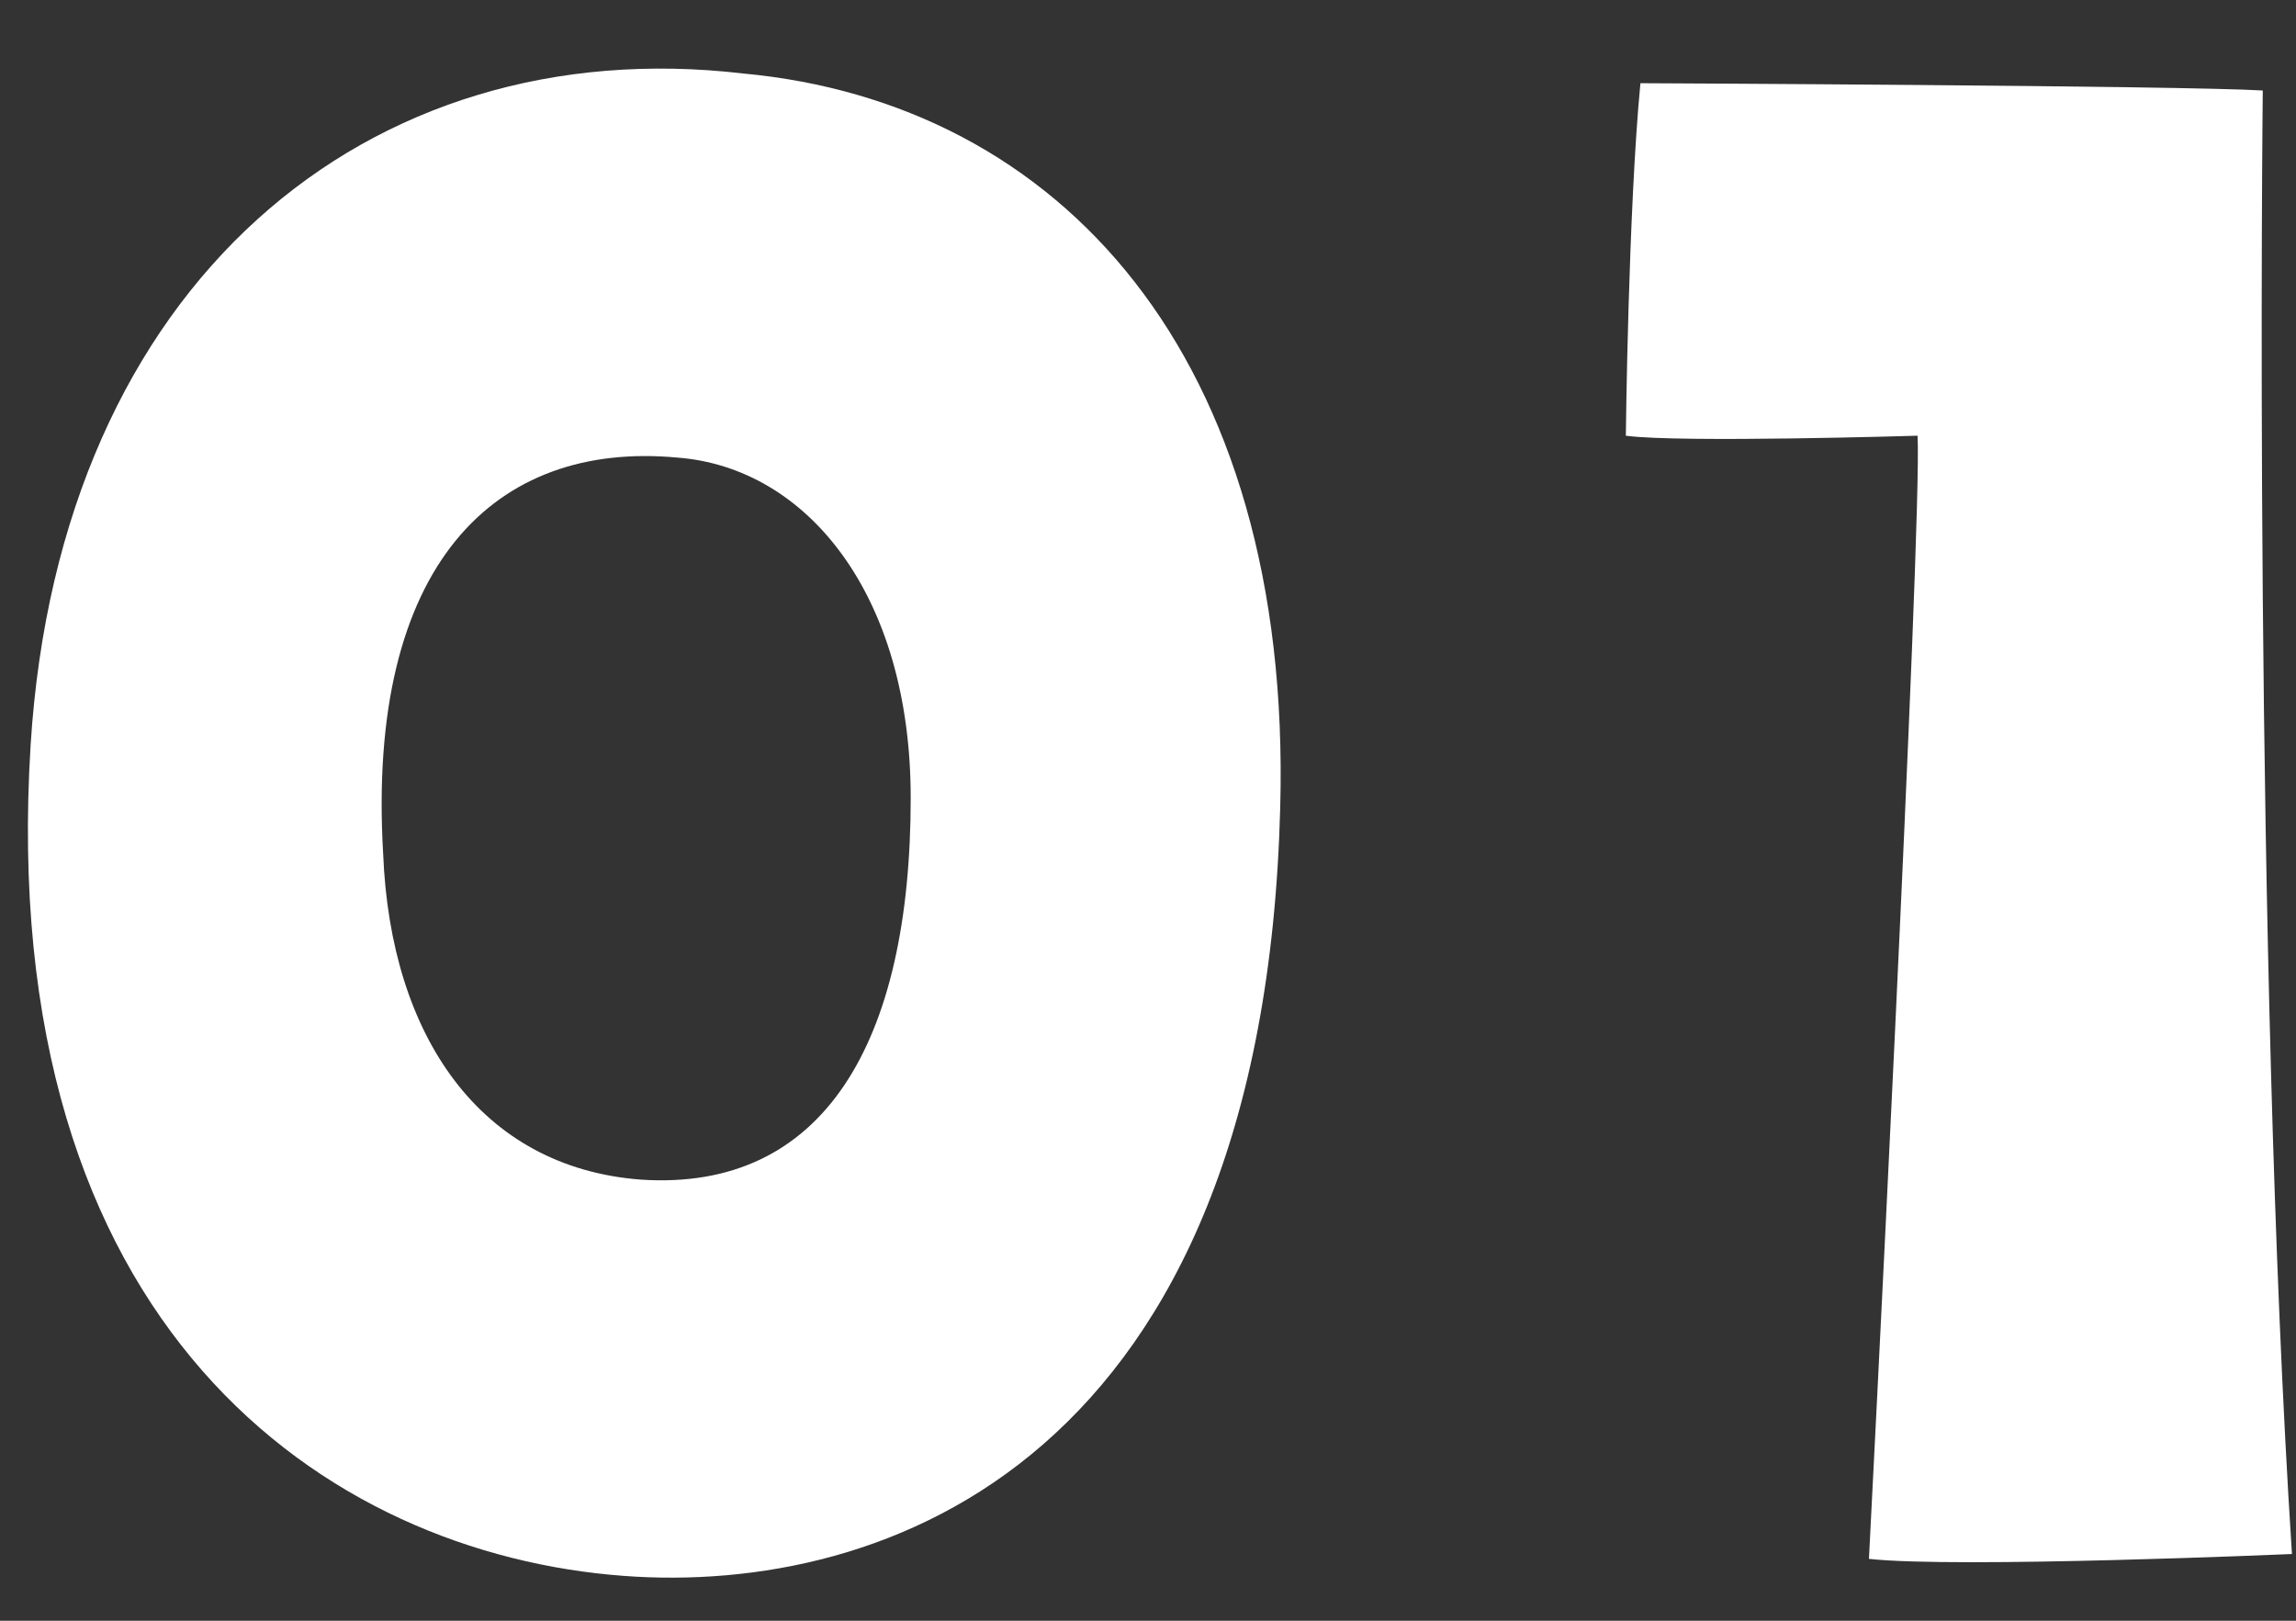 <svg width="17" height="12" viewBox="0 0 17 12" fill="none" xmlns="http://www.w3.org/2000/svg">
<rect x="0" y="0" width="17" height="12" fill="#333333" stroke="none"/>
<path d="M4.619 11.668C6.545 11.812 9.353 10.822 9.479 5.98C9.569 2.632 7.841 0.76 5.501 0.544C2.729 0.22 0.443 2.092 0.227 5.512C-0.043 9.832 2.423 11.506 4.619 11.668ZM5.015 3.388C5.969 3.46 6.743 4.396 6.743 5.908C6.743 7.726 6.095 8.824 4.745 8.734C3.557 8.644 2.891 7.672 2.837 6.322C2.711 4.18 3.665 3.262 5.015 3.388Z" fill="white"/>
<path d="M14.198 3.226C14.234 3.874 13.838 11.542 13.838 11.542C14.486 11.614 16.97 11.506 16.97 11.506C16.682 7.042 16.754 0.67 16.754 0.67C16.16 0.634 12.146 0.616 12.146 0.616C12.056 1.552 12.038 3.226 12.038 3.226C12.434 3.28 14.198 3.226 14.198 3.226Z" fill="white"/>
</svg>
